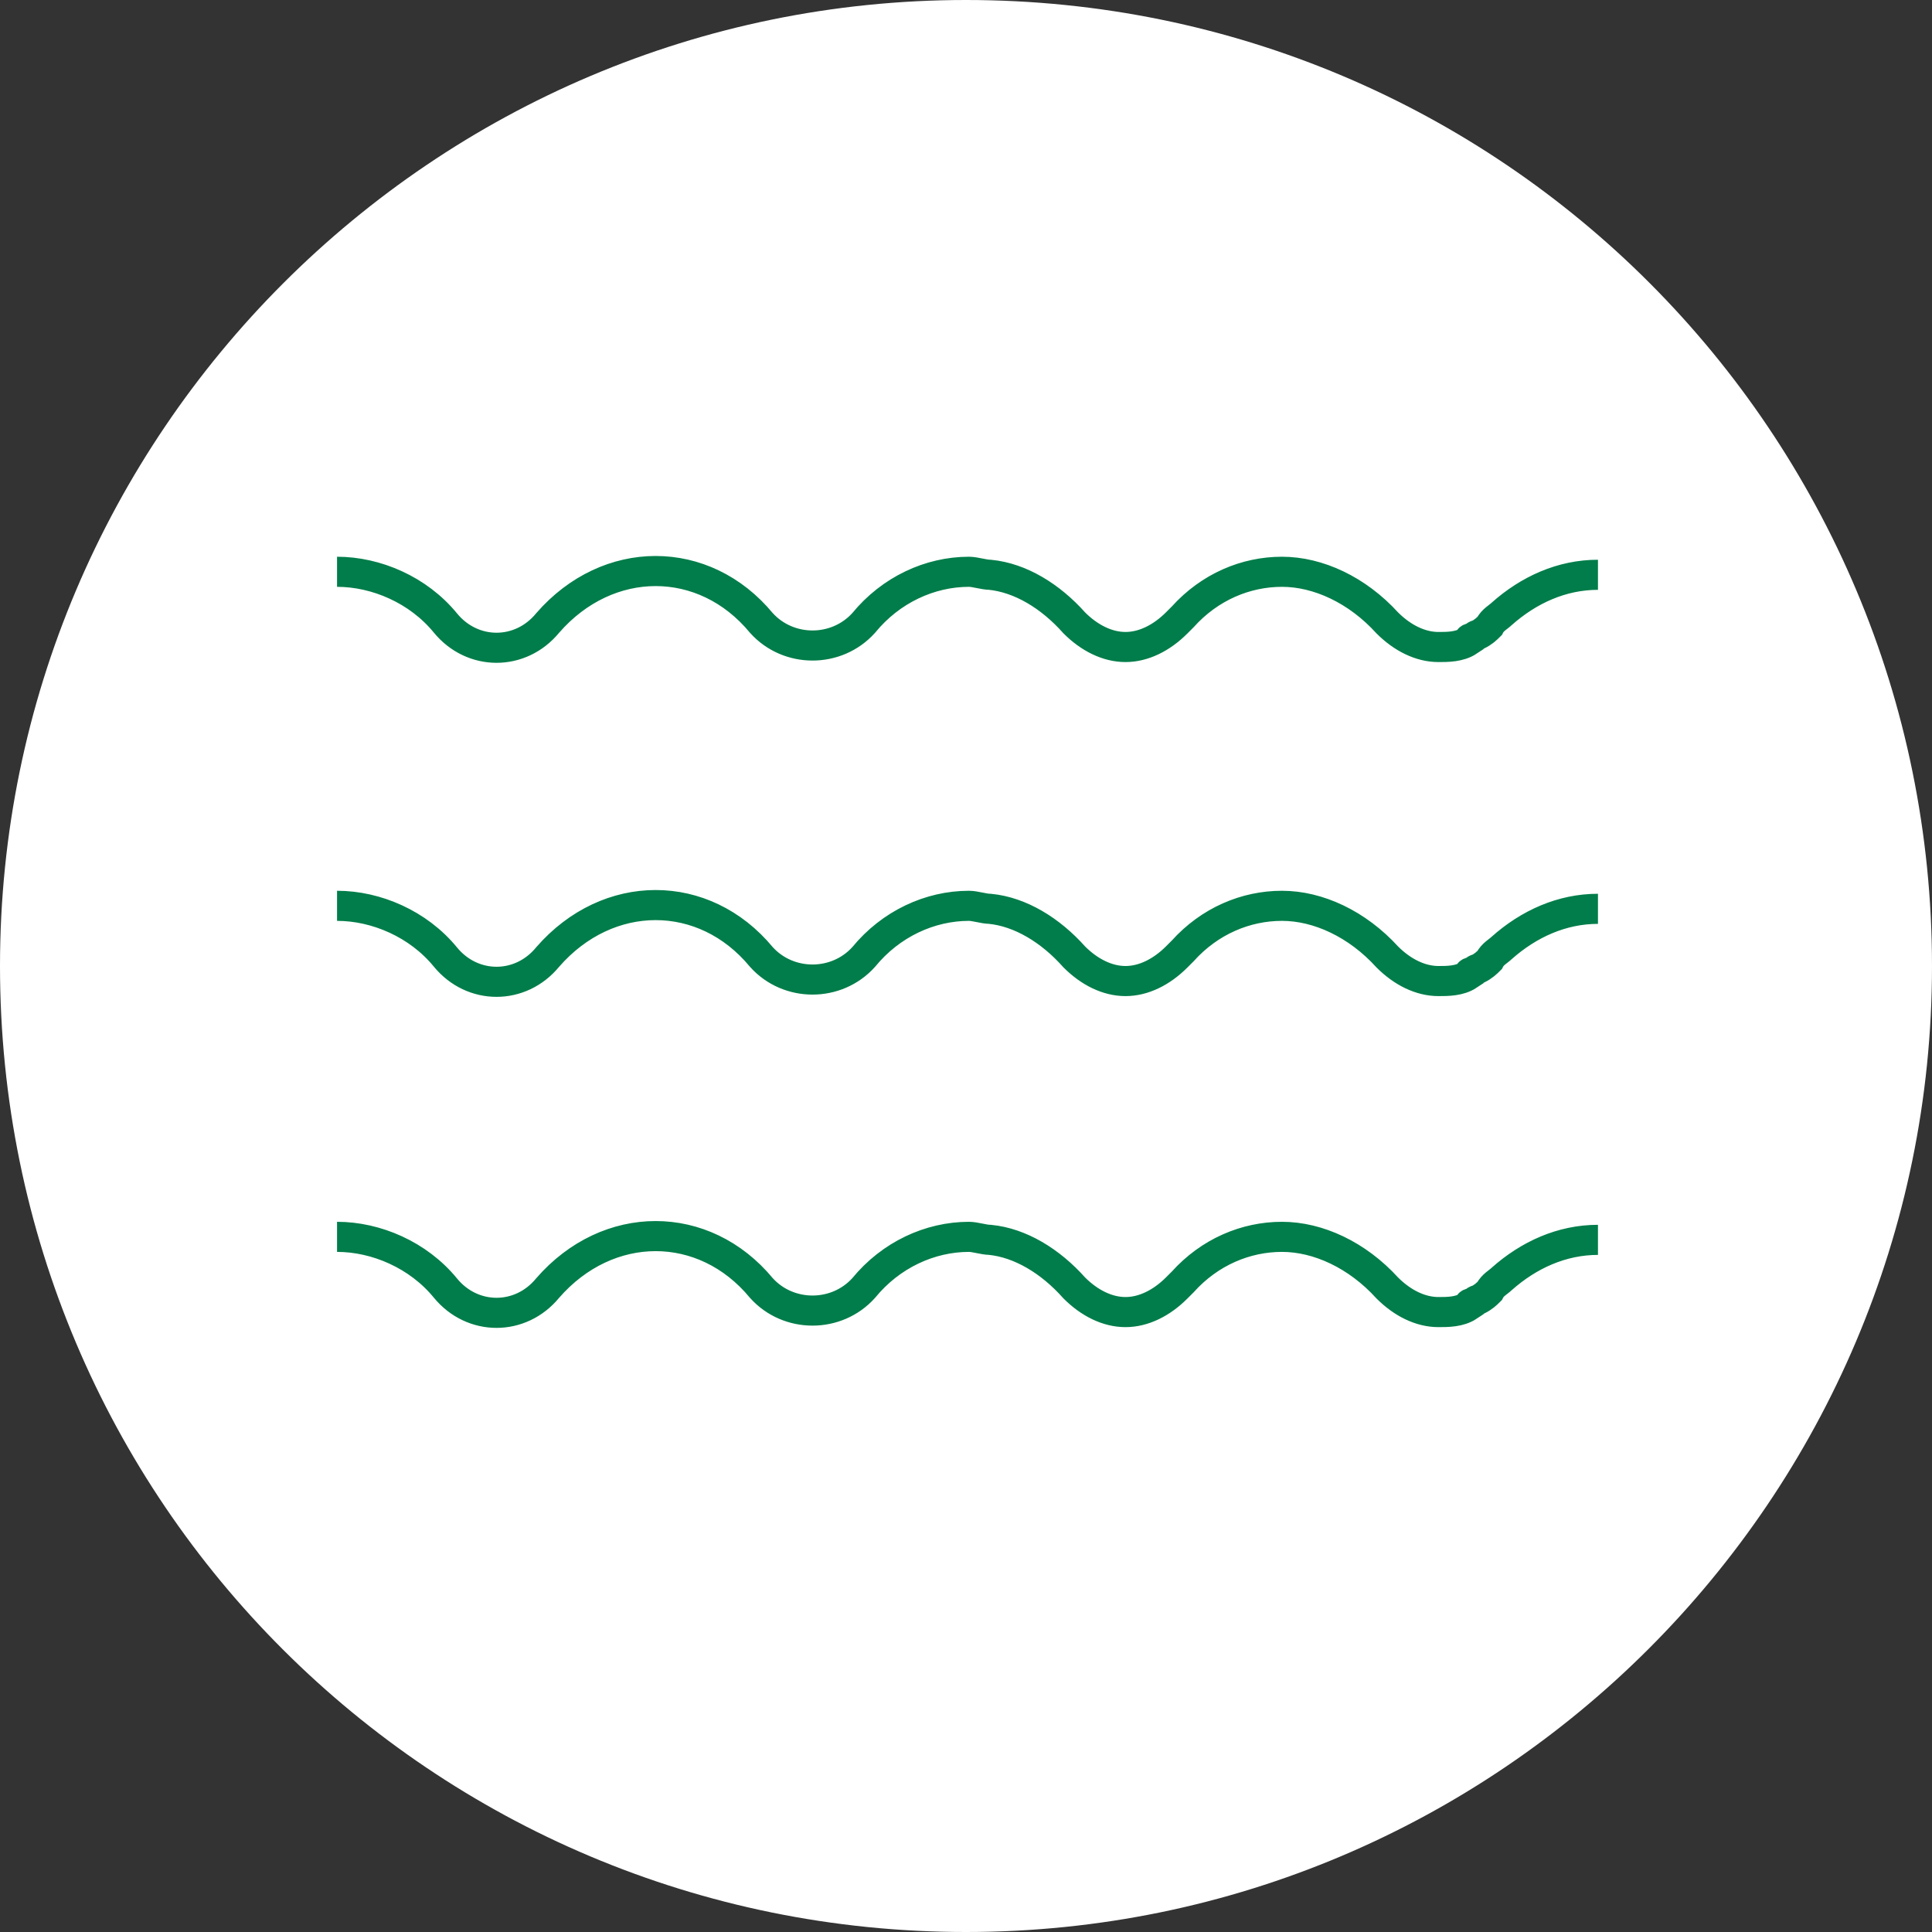 <?xml version="1.0" encoding="utf-8"?>
<!-- Generator: Adobe Illustrator 24.0.1, SVG Export Plug-In . SVG Version: 6.00 Build 0)  -->
<svg version="1.1" id="Calque_1" xmlns="http://www.w3.org/2000/svg" xmlns:xlink="http://www.w3.org/1999/xlink" x="0px" y="0px"
	 viewBox="0 0 64.2 64.2" style="enable-background:new 0 0 64.2 64.2;" xml:space="preserve">
<rect x="0" y="0" width="64.2" height="64.2" fill="#333333" stroke="none"/>
<style type="text/css">
	.st0{clip-path:url(#SVGID_2_);fill:#FFFFFF;}
	.st1{fill:none;stroke:#007D4A;stroke-miterlimit:10;}
</style>
<g>
	<defs>
		<rect id="SVGID_1_" y="0" width="64.2" height="64.2"/>
	</defs>
	<clipPath id="SVGID_2_">
		<use xlink:href="#SVGID_1_"  style="overflow:visible;"/>
	</clipPath>
	<path class="st0" d="M32.1,64.2c17.7,0,32.1-14.4,32.1-32.1C64.2,14.4,49.9,0,32.1,0C14.4,0,0,14.4,0,32.1
		C0,49.9,14.4,64.2,32.1,64.2"/>
</g>
<g>
	<path class="st1" d="M53.1,41.2L53.1,41.2c-1.2,0-2.3,0.5-3.2,1.3c-0.1,0.1-0.3,0.2-0.4,0.4c-0.1,0.1-0.2,0.2-0.4,0.3
		c-0.1,0-0.1,0.1-0.2,0.1c0,0-0.1,0-0.1,0.1c-0.3,0.2-0.7,0.2-1,0.2c-0.6,0-1.2-0.3-1.7-0.8c-1-1.1-2.3-1.7-3.5-1.7
		c-1.2,0-2.4,0.5-3.3,1.5c-0.1,0.1-0.1,0.1-0.2,0.2c-0.5,0.5-1.1,0.8-1.7,0.8c-0.6,0-1.2-0.3-1.7-0.8c-0.8-0.9-1.8-1.5-2.8-1.6
		c-0.2,0-0.5-0.1-0.7-0.1c-1.3,0-2.6,0.6-3.5,1.7c-0.9,1-2.5,1-3.4,0c-1.9-2.3-5.1-2.3-7.1,0c-0.9,1.1-2.5,1.1-3.4,0
		c-0.9-1.1-2.3-1.7-3.6-1.7"/>
	<path class="st1" d="M53.1,30.2L53.1,30.2c-1.2,0-2.3,0.5-3.2,1.3c-0.1,0.1-0.3,0.2-0.4,0.4c-0.1,0.1-0.2,0.2-0.4,0.3
		c-0.1,0-0.1,0.1-0.2,0.1c0,0-0.1,0-0.1,0.1c-0.3,0.2-0.7,0.2-1,0.2c-0.6,0-1.2-0.3-1.7-0.8c-1-1.1-2.3-1.7-3.5-1.7
		c-1.2,0-2.4,0.5-3.3,1.5c-0.1,0.1-0.1,0.1-0.2,0.2c-0.5,0.5-1.1,0.8-1.7,0.8c-0.6,0-1.2-0.3-1.7-0.8c-0.8-0.9-1.8-1.5-2.8-1.6
		c-0.2,0-0.5-0.1-0.7-0.1c-1.3,0-2.6,0.6-3.5,1.7c-0.9,1-2.5,1-3.4,0c-1.9-2.3-5.1-2.3-7.1,0c-0.9,1.1-2.5,1.1-3.4,0
		c-0.9-1.1-2.3-1.7-3.6-1.7"/>
	<path class="st1" d="M53.1,19.1L53.1,19.1c-1.2,0-2.3,0.5-3.2,1.3c-0.1,0.1-0.3,0.2-0.4,0.4c-0.1,0.1-0.2,0.2-0.4,0.3
		c-0.1,0-0.1,0.1-0.2,0.1c0,0-0.1,0-0.1,0.1c-0.3,0.2-0.7,0.2-1,0.2c-0.6,0-1.2-0.3-1.7-0.8c-1-1.1-2.3-1.7-3.5-1.7
		c-1.2,0-2.4,0.5-3.3,1.5c-0.1,0.1-0.1,0.1-0.2,0.2c-0.5,0.5-1.1,0.8-1.7,0.8c-0.6,0-1.2-0.3-1.7-0.8c-0.8-0.9-1.8-1.5-2.8-1.6
		c-0.2,0-0.5-0.1-0.7-0.1c-1.3,0-2.6,0.6-3.5,1.7c-0.9,1-2.5,1-3.4,0c-1.9-2.3-5.1-2.3-7.1,0c-0.9,1.1-2.5,1.1-3.4,0
		c-0.9-1.1-2.3-1.7-3.6-1.7"/>
</g>
</svg>
